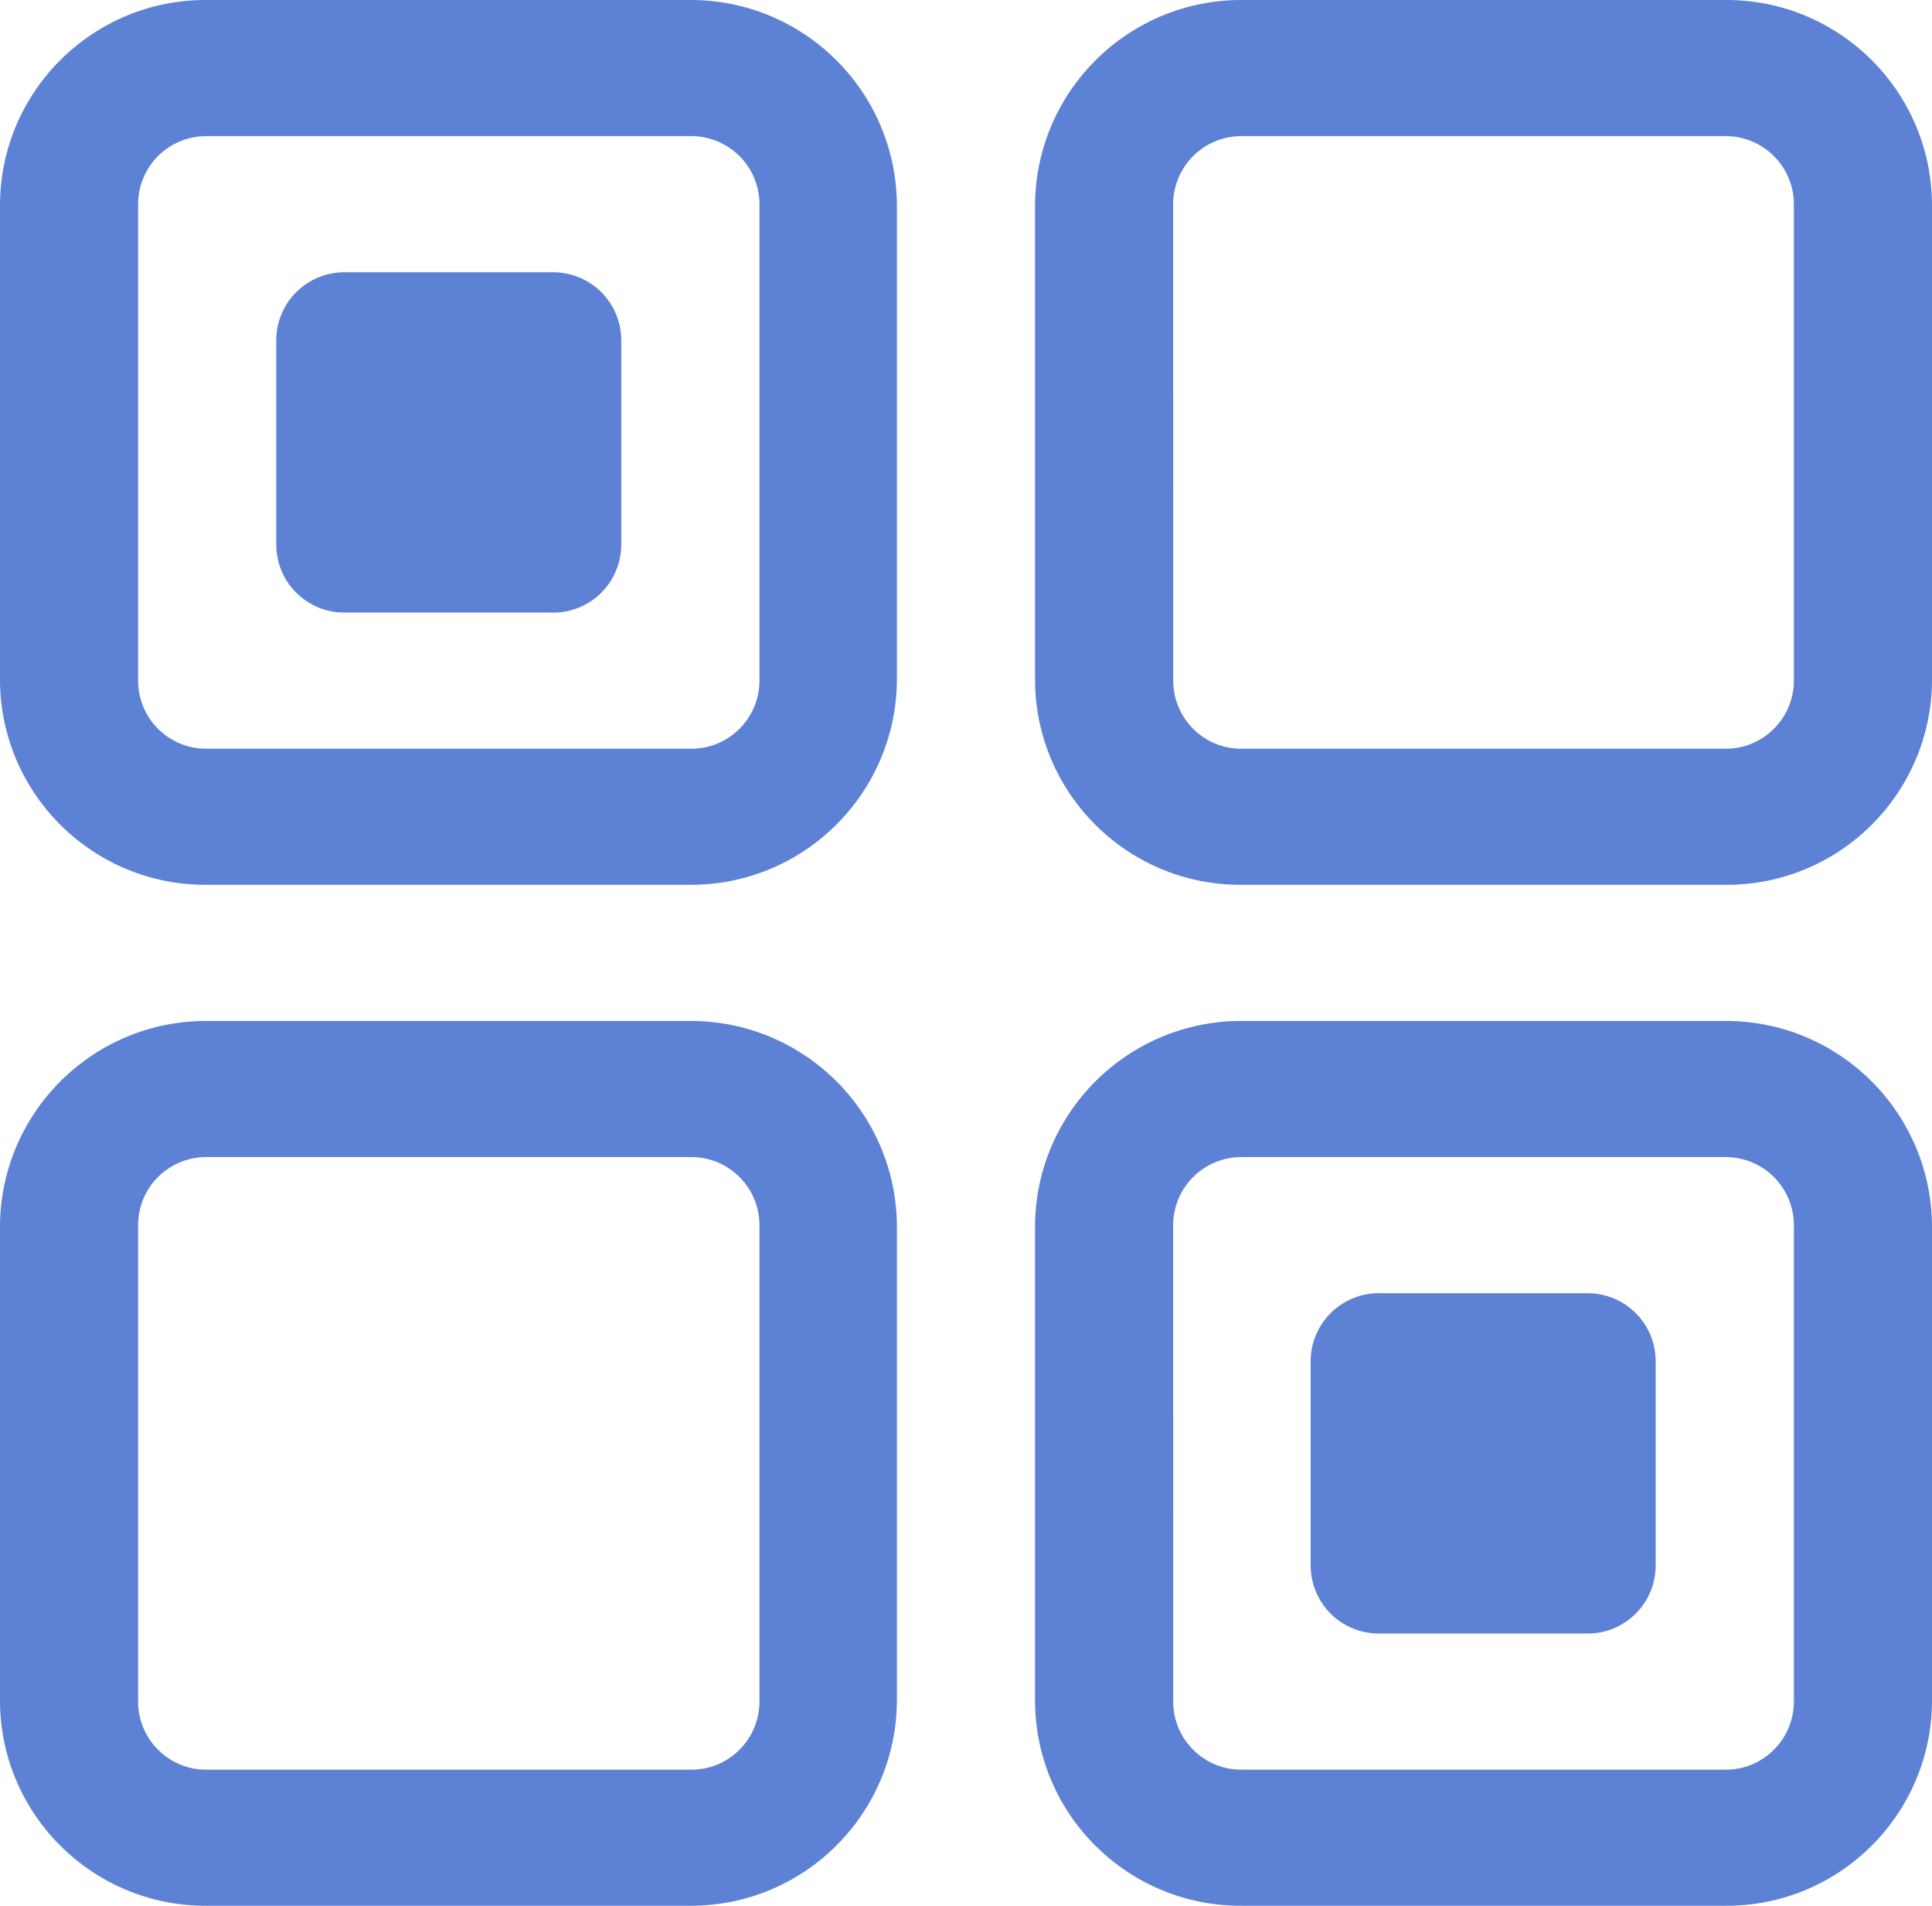 <?xml version="1.0" standalone="no"?>
<!DOCTYPE svg PUBLIC "-//W3C//DTD SVG 1.1//EN" "http://www.w3.org/Graphics/SVG/1.1/DTD/svg11.dtd">
<!--Generator: Xara Designer (www.xara.com), SVG filter version: 6.6.0.9-->
<svg fill="none" fill-rule="evenodd" stroke="black" stroke-width="0.501" stroke-linejoin="bevel" stroke-miterlimit="10" font-family="Times New Roman" font-size="16" style="font-variant-ligatures:none" xmlns:xlink="http://www.w3.org/1999/xlink" xmlns="http://www.w3.org/2000/svg" version="1.1" overflow="visible" width="40.455pt" height="39.9pt" viewBox="185.138 -481.89 40.455 39.9">
 <defs>
	</defs>
 <g id="Layer 1" transform="scale(1 -1)">
  <g id="Group" fill-rule="nonzero" stroke="none" fill="#5d82d5" stroke-linejoin="miter" stroke-width="0.75">
   <path d="M 199.587,463.365 L 189.47,463.365 C 187.093,463.348 185.153,465.263 185.138,467.64 L 185.138,477.615 C 185.153,479.99 187.093,481.905 189.47,481.89 L 199.587,481.89 C 201.961,481.898 203.895,479.988 203.919,477.615 L 203.919,467.64 C 203.895,465.265 201.961,463.356 199.587,463.365 Z M 189.47,479.04 C 189.088,479.044 188.723,478.894 188.452,478.628 C 188.182,478.36 188.03,477.995 188.03,477.615 L 188.03,467.64 C 188.03,467.258 188.182,466.893 188.452,466.627 C 188.723,466.359 189.088,466.209 189.47,466.215 L 199.587,466.215 C 199.969,466.206 200.34,466.354 200.613,466.622 C 200.885,466.89 201.041,467.256 201.041,467.64 L 201.041,477.615 C 201.041,477.997 200.885,478.364 200.613,478.632 C 200.34,478.899 199.969,479.048 199.586,479.04 Z" marker-start="none" marker-end="none"/>
   <path d="M 192.362,476.19 L 196.694,476.19 C 197.076,476.198 197.446,476.049 197.72,475.782 C 197.993,475.514 198.147,475.147 198.147,474.765 L 198.147,470.49 C 198.147,470.104 197.991,469.734 197.714,469.466 C 197.439,469.198 197.064,469.052 196.68,469.065 L 192.362,469.065 C 191.982,469.059 191.615,469.209 191.345,469.477 C 191.075,469.743 190.922,470.108 190.923,470.49 L 190.923,474.765 C 190.922,475.145 191.075,475.51 191.345,475.778 C 191.615,476.044 191.982,476.194 192.362,476.19 Z M 214.037,454.815 L 218.369,454.815 C 218.749,454.819 219.114,454.669 219.385,454.403 C 219.655,454.135 219.807,453.77 219.807,453.39 L 219.807,449.115 C 219.807,448.733 219.655,448.368 219.385,448.102 C 219.114,447.834 218.749,447.684 218.369,447.69 L 214.035,447.69 C 213.653,447.681 213.283,447.829 213.009,448.097 C 212.737,448.365 212.582,448.731 212.582,449.115 L 212.582,453.39 C 212.582,453.772 212.737,454.139 213.009,454.407 C 213.283,454.674 213.653,454.823 214.035,454.815 Z M 199.587,441.99 L 189.47,441.99 C 187.093,441.975 185.153,443.888 185.138,446.265 L 185.138,456.24 C 185.161,458.613 187.095,460.523 189.47,460.515 L 199.587,460.515 C 201.961,460.523 203.895,458.613 203.919,456.24 L 203.919,446.265 C 203.895,443.89 201.961,441.982 199.587,441.99 Z M 189.47,457.665 C 189.088,457.669 188.723,457.519 188.452,457.253 C 188.182,456.985 188.03,456.62 188.03,456.24 L 188.03,446.265 C 188.03,445.883 188.182,445.518 188.452,445.252 C 188.723,444.984 189.088,444.834 189.47,444.84 L 199.587,444.84 C 199.969,444.831 200.34,444.979 200.613,445.247 C 200.885,445.515 201.041,445.881 201.041,446.265 L 201.041,456.24 C 201.041,456.622 200.885,456.989 200.613,457.257 C 200.34,457.524 199.969,457.673 199.586,457.665 Z M 221.261,463.365 L 211.143,463.365 C 208.766,463.348 206.826,465.263 206.811,467.64 L 206.811,477.615 C 206.834,479.988 208.77,481.898 211.143,481.89 L 221.261,481.89 C 223.638,481.905 225.578,479.99 225.593,477.615 L 225.593,467.64 C 225.578,465.263 223.638,463.348 221.261,463.365 Z M 211.143,479.04 C 210.763,479.044 210.397,478.894 210.127,478.628 C 209.857,478.36 209.703,477.995 209.703,477.615 L 209.705,467.64 C 209.703,467.258 209.857,466.893 210.127,466.627 C 210.397,466.359 210.763,466.209 211.143,466.215 L 221.261,466.215 C 221.641,466.209 222.007,466.359 222.277,466.627 C 222.547,466.893 222.701,467.258 222.701,467.64 L 222.701,477.615 C 222.701,477.995 222.547,478.36 222.277,478.628 C 222.007,478.894 221.641,479.044 221.261,479.04 Z" marker-start="none" marker-end="none"/>
   <path d="M 221.261,441.99 L 211.143,441.99 C 208.766,441.975 206.826,443.888 206.811,446.265 L 206.811,456.24 C 206.834,458.613 208.77,460.523 211.143,460.515 L 221.261,460.515 C 223.634,460.523 225.57,458.613 225.593,456.24 L 225.593,446.265 C 225.578,443.888 223.638,441.975 221.261,441.99 Z M 211.143,457.665 C 210.763,457.669 210.397,457.519 210.127,457.253 C 209.857,456.985 209.703,456.62 209.703,456.24 L 209.705,446.265 C 209.703,445.883 209.857,445.518 210.127,445.252 C 210.397,444.984 210.763,444.834 211.143,444.84 L 221.261,444.84 C 221.641,444.834 222.007,444.984 222.277,445.252 C 222.547,445.518 222.701,445.883 222.701,446.265 L 222.701,456.24 C 222.701,456.62 222.547,456.985 222.277,457.253 C 222.007,457.519 221.641,457.669 221.261,457.665 Z" marker-start="none" marker-end="none"/>
  </g>
 </g>
</svg>
